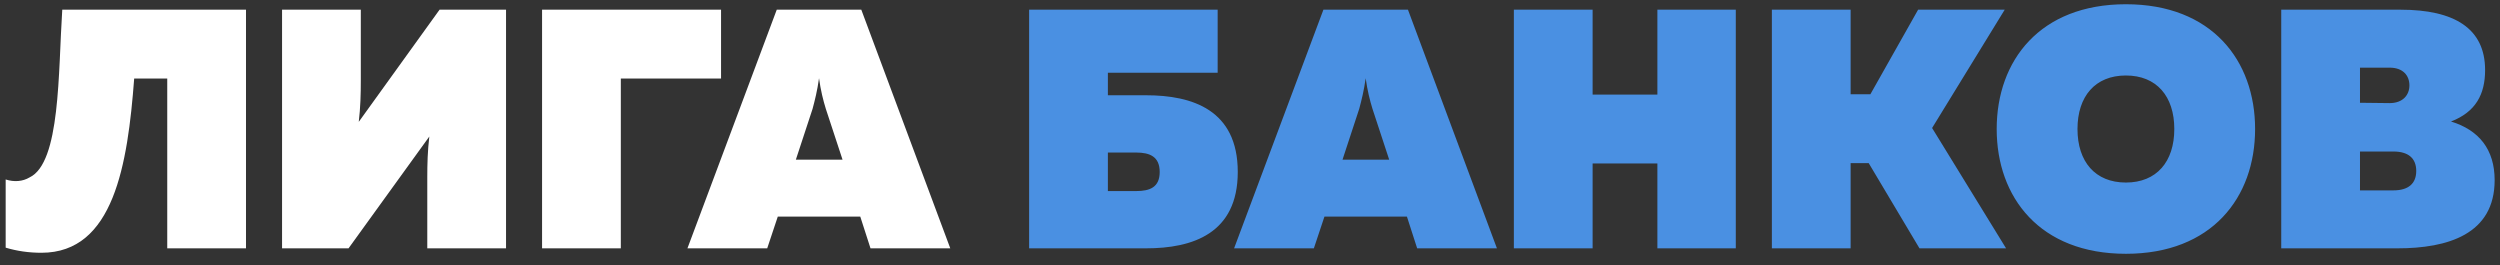 <svg width="198" height="21" viewBox="0 0 198 21" fill="none" xmlns="http://www.w3.org/2000/svg">
<rect x="0" y="0" width="198" height="21" fill="#333333" stroke="none"/>
<path d="M4.931 0.768C4.607 5.709 4.796 12.891 2.339 14.052C1.799 14.376 1.124 14.43 0.449 14.214V19.614C1.34 19.884 2.285 20.019 3.284 20.019C9.008 20.019 10.114 13.026 10.627 6.222H13.246V19.668H19.483V0.768H4.931ZM40.078 19.668V0.768H34.813L28.414 9.651C28.549 8.517 28.576 7.437 28.576 6.411V0.768H22.339V19.668H27.604L34.003 10.812C33.868 11.946 33.841 12.999 33.841 13.998V19.668H40.078ZM49.169 19.668V6.222H57.107V0.768H42.932V19.668H49.169ZM60.763 19.668L61.6 17.157H68.134L68.944 19.668H75.262L68.215 0.768H61.519L54.445 19.668H60.763ZM64.354 8.625C64.543 7.923 64.732 7.167 64.867 6.195C65.002 7.167 65.191 7.923 65.407 8.625L66.73 12.648H63.031L64.354 8.625Z" fill="white"/>
<path d="M87.744 7.545V5.763H96.438V0.768H81.507V19.668H90.768C94.44 19.668 98.031 18.507 98.031 13.62C98.031 8.706 94.44 7.545 90.768 7.545H87.744ZM87.744 15.132V12.081H89.985C91.065 12.081 91.848 12.405 91.848 13.62C91.848 14.835 91.065 15.132 89.985 15.132H87.744ZM104.058 19.668L104.895 17.157H111.429L112.239 19.668H118.557L111.51 0.768H104.814L97.74 19.668H104.058ZM107.649 8.625C107.838 7.923 108.027 7.167 108.162 6.195C108.297 7.167 108.486 7.923 108.702 8.625L110.025 12.648H106.326L107.649 8.625ZM131.265 0.768V7.491H126.135V0.768H119.898V19.668H126.135V12.945H131.265V19.668H137.475V0.768H131.265ZM146.569 19.668V12.918H148L152.023 19.668H158.881L153.022 10.137L158.773 0.768H151.915L148.135 7.464H146.569V0.768H140.332V19.668H146.569ZM158.138 10.218C158.138 15.645 161.567 20.1 168.371 20.1C175.175 20.1 178.604 15.645 178.604 10.218C178.604 4.791 175.175 0.336 168.371 0.336C161.567 0.336 158.138 4.791 158.138 10.218ZM172.205 10.218C172.205 12.81 170.801 14.457 168.371 14.457C165.941 14.457 164.537 12.81 164.537 10.218C164.537 7.626 165.941 5.979 168.371 5.979C170.801 5.979 172.205 7.626 172.205 10.218ZM180.674 0.768V19.668H189.881C193.85 19.668 197.576 18.561 197.576 14.268C197.576 11.838 196.334 10.299 194.12 9.624C196.064 8.868 196.82 7.491 196.82 5.547C196.82 2.253 194.39 0.768 190.124 0.768H180.674ZM191.366 13.539C191.366 14.538 190.745 15.078 189.557 15.078H186.911V12H189.557C190.745 12 191.366 12.54 191.366 13.539ZM190.826 6.762C190.826 7.518 190.313 8.166 189.26 8.166L186.911 8.139V5.358H189.26C190.313 5.358 190.826 5.979 190.826 6.762Z" fill="#4A90E2"/>
</svg>
